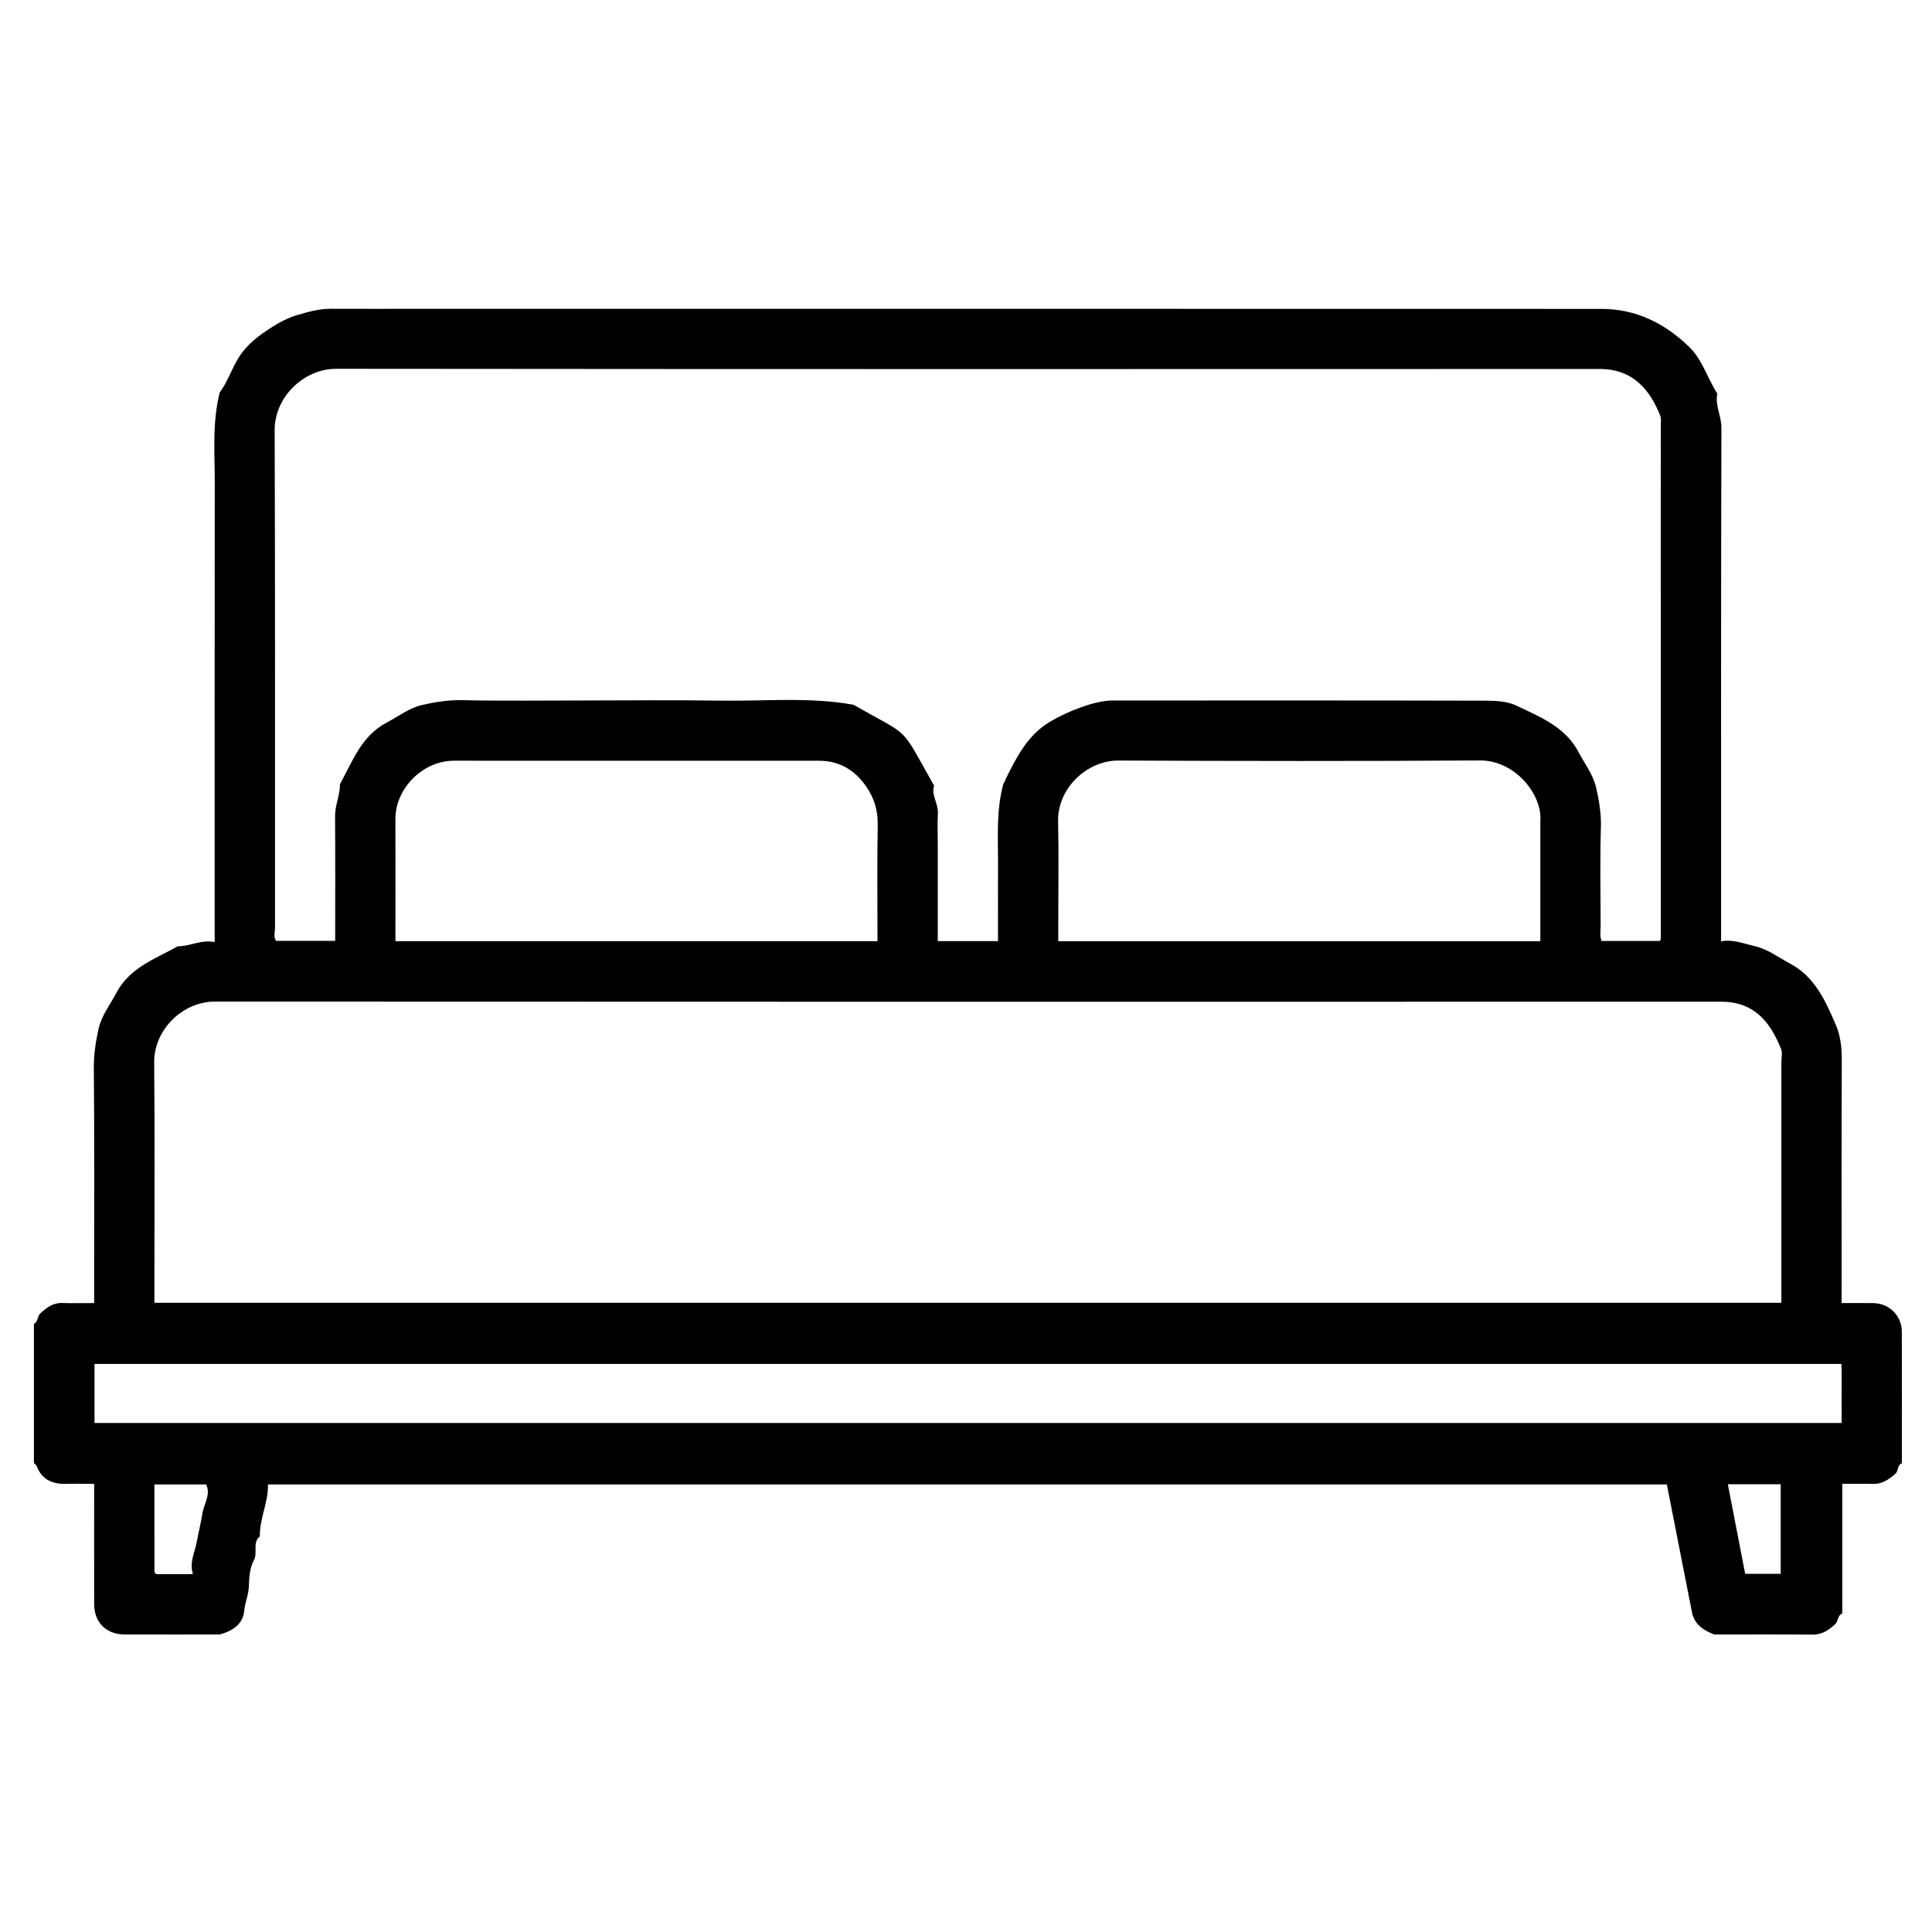 <?xml version="1.0" encoding="UTF-8"?><svg id="a" xmlns="http://www.w3.org/2000/svg" viewBox="0 0 384 384"><path d="M43.68,77.961c1.558-1.962,2.341-4.71,3.879-7.081,1.662-2.562,3.893-4.176,6.273-5.719,1.635-1.06,3.429-2.016,5.286-2.555,2.136-.62,4.323-1.242,6.61-1.233,5.738,.023,11.475,.008,17.213,.008,78.458,0,156.915-.008,235.373,.015,6.856,.002,12.605,2.875,17.427,7.556,2.634,2.557,3.618,6.237,5.587,9.267-.491,2.348,.824,4.448,.817,6.798-.095,32.68-.064,65.36-.064,98.041v4.043c2.332-.47,4.49,.465,6.649,.94,2.51,.552,4.774,2.262,7.12,3.515,4.948,2.643,7.041,7.547,9.085,12.262,.836,1.929,1.142,4.333,1.132,6.652-.064,14.843-.032,29.687-.032,44.53v3.996c2.157,0,4.242-.031,6.326,.007,3.149,.057,5.627,2.509,5.639,5.671,.033,8.725,.011,17.451,.011,26.16-.989,.383-.608,1.516-1.332,2.127-1.32,1.115-2.603,2.046-4.443,1.98-1.978-.071-3.961-.016-6.071-.016v25.766c-1.031,.455-.758,1.551-1.431,2.155-1.283,1.151-2.561,2.056-4.414,2.042-6.726-.053-13.453-.021-19.584-.021-2.389-.889-3.813-2.081-4.377-4.083-1.671-8.493-3.353-17.048-5.064-25.743H53.252c.133,3.454-1.668,6.726-1.603,10.333-1.557,1.256-.355,3.183-1.197,4.755-.795,1.484-.939,3.42-.989,5.168-.049,1.707-.788,3.216-.932,4.916-.184,2.164-1.756,3.825-4.876,4.653-5.686,0-12.292,.016-18.898-.006-3.657-.012-6.027-2.376-6.036-6.028-.021-7.854-.006-15.708-.006-23.908-1.842,0-3.672-.046-5.499,.011-2.775,.086-4.901-.824-5.951-3.583-.081-.213-.34-.358-.522-.539v-27.684c.853-.424,.636-1.491,1.286-2.094,1.264-1.17,2.545-2.129,4.404-2.057,1.985,.077,3.975,.017,6.281,.017v-3.293c0-14.469,.071-28.939-.063-43.407-.025-2.713,.391-5.366,.958-7.89,.564-2.509,2.3-4.759,3.546-7.11,2.633-4.968,7.698-6.726,12.207-9.217,2.406,.033,4.598-1.369,7.306-.841v-3.85c0-29.187-.021-58.374,.018-87.561,.008-5.885-.537-11.804,.996-17.863Zm154.682,109.097c0-5.414-.016-10.527,.005-15.64,.021-5.141-.388-10.306,1.071-15.675-.198,.198-.112,.107-.021,.022,.274-.254,.321-.62,.473-.924,2.164-4.336,4.28-8.648,8.713-11.333,3.428-2.075,8.991-4.273,12.456-4.275,24.822-.009,49.644-.027,74.465,.036,1.99,.005,4.189,.158,5.926,.996,4.633,2.237,9.613,4.167,12.247,9.132,1.247,2.35,2.964,4.603,3.541,7.113,.58,2.522,1.033,5.173,.953,7.891-.192,6.48-.073,12.97-.05,19.456,.004,1.08-.214,2.197,.185,3.165h11.57c.107-.213,.204-.316,.204-.419,.007-34.052,.007-68.104,.002-102.156,0-.61,.098-1.283-.116-1.822-1.966-4.948-5.268-9.289-12.037-9.287-83.696,.025-167.392,.045-251.087-.04-6.49-.007-12.293,5.615-12.27,12.212,.115,32.929,.049,65.859,.072,98.788,0,.941-.357,1.968,.216,2.701h11.741c0-8.35,.038-16.568-.025-24.785-.017-2.19,1.008-4.177,.971-6.344,2.489-4.51,4.25-9.573,9.217-12.206,2.351-1.246,4.601-2.976,7.111-3.545,2.523-.572,5.174-1.016,7.891-.957,8.104,.177,16.214,.063,24.322,.063,8.981,0,17.963-.115,26.942,.032,8.866,.145,17.77-.783,26.607,.821,11.606,6.655,8.991,3.663,16.01,16.102-.636,1.802,.841,3.489,.745,5.447-.104,2.115-.023,4.24-.023,6.36v19.068h11.977Zm155.696,71.879v-47.83c0-.873,.261-1.854-.047-2.6-1.137-2.762-2.533-5.424-4.98-7.279-2.036-1.543-4.396-2.134-6.975-2.133-99.784,.02-199.568,.033-299.352-.022-6.473-.004-12.111,5.68-12.056,12.021,.127,14.717,.041,29.436,.041,44.154v3.69H354.058ZM18.781,282.824H366.035c0-2.1,.014-4.079-.004-6.058-.017-1.939,.075-3.888-.043-5.672H18.781v11.73Zm155.628-95.758c0-7.881-.093-15.485,.047-23.084,.053-2.883-.7-5.371-2.298-7.67-2.258-3.248-5.301-5.104-9.337-5.105-24.187-.004-48.375,.009-72.562-.009-6.305-.005-11.685,5.575-11.668,11.585,.02,6.857,.005,13.714,.005,20.572v3.711h95.813Zm131.743,.012v-23.504c0-.125-.009-.25,.001-.374,.42-5.234-4.987-12.1-11.996-12.055-23.937,.156-47.876,.121-71.814,.019-6.441-.028-12.178,5.66-12.038,12.027,.149,6.729,.033,13.464,.033,20.197v3.69h95.813ZM38.344,312.879c-.737-2.385,.364-4.3,.729-6.261,.354-1.9,.858-3.927,1.15-5.8,.293-1.877,1.744-3.82,.74-5.772h-10.273c0,5.841,0,11.56,.005,17.28,0,.107,.065,.226,.13,.316,.07,.096,.178,.166,.257,.236h7.261Zm315.583-.066v-17.812h-10.508c1.162,6,2.297,11.862,3.449,17.812h7.059Z"/></svg>